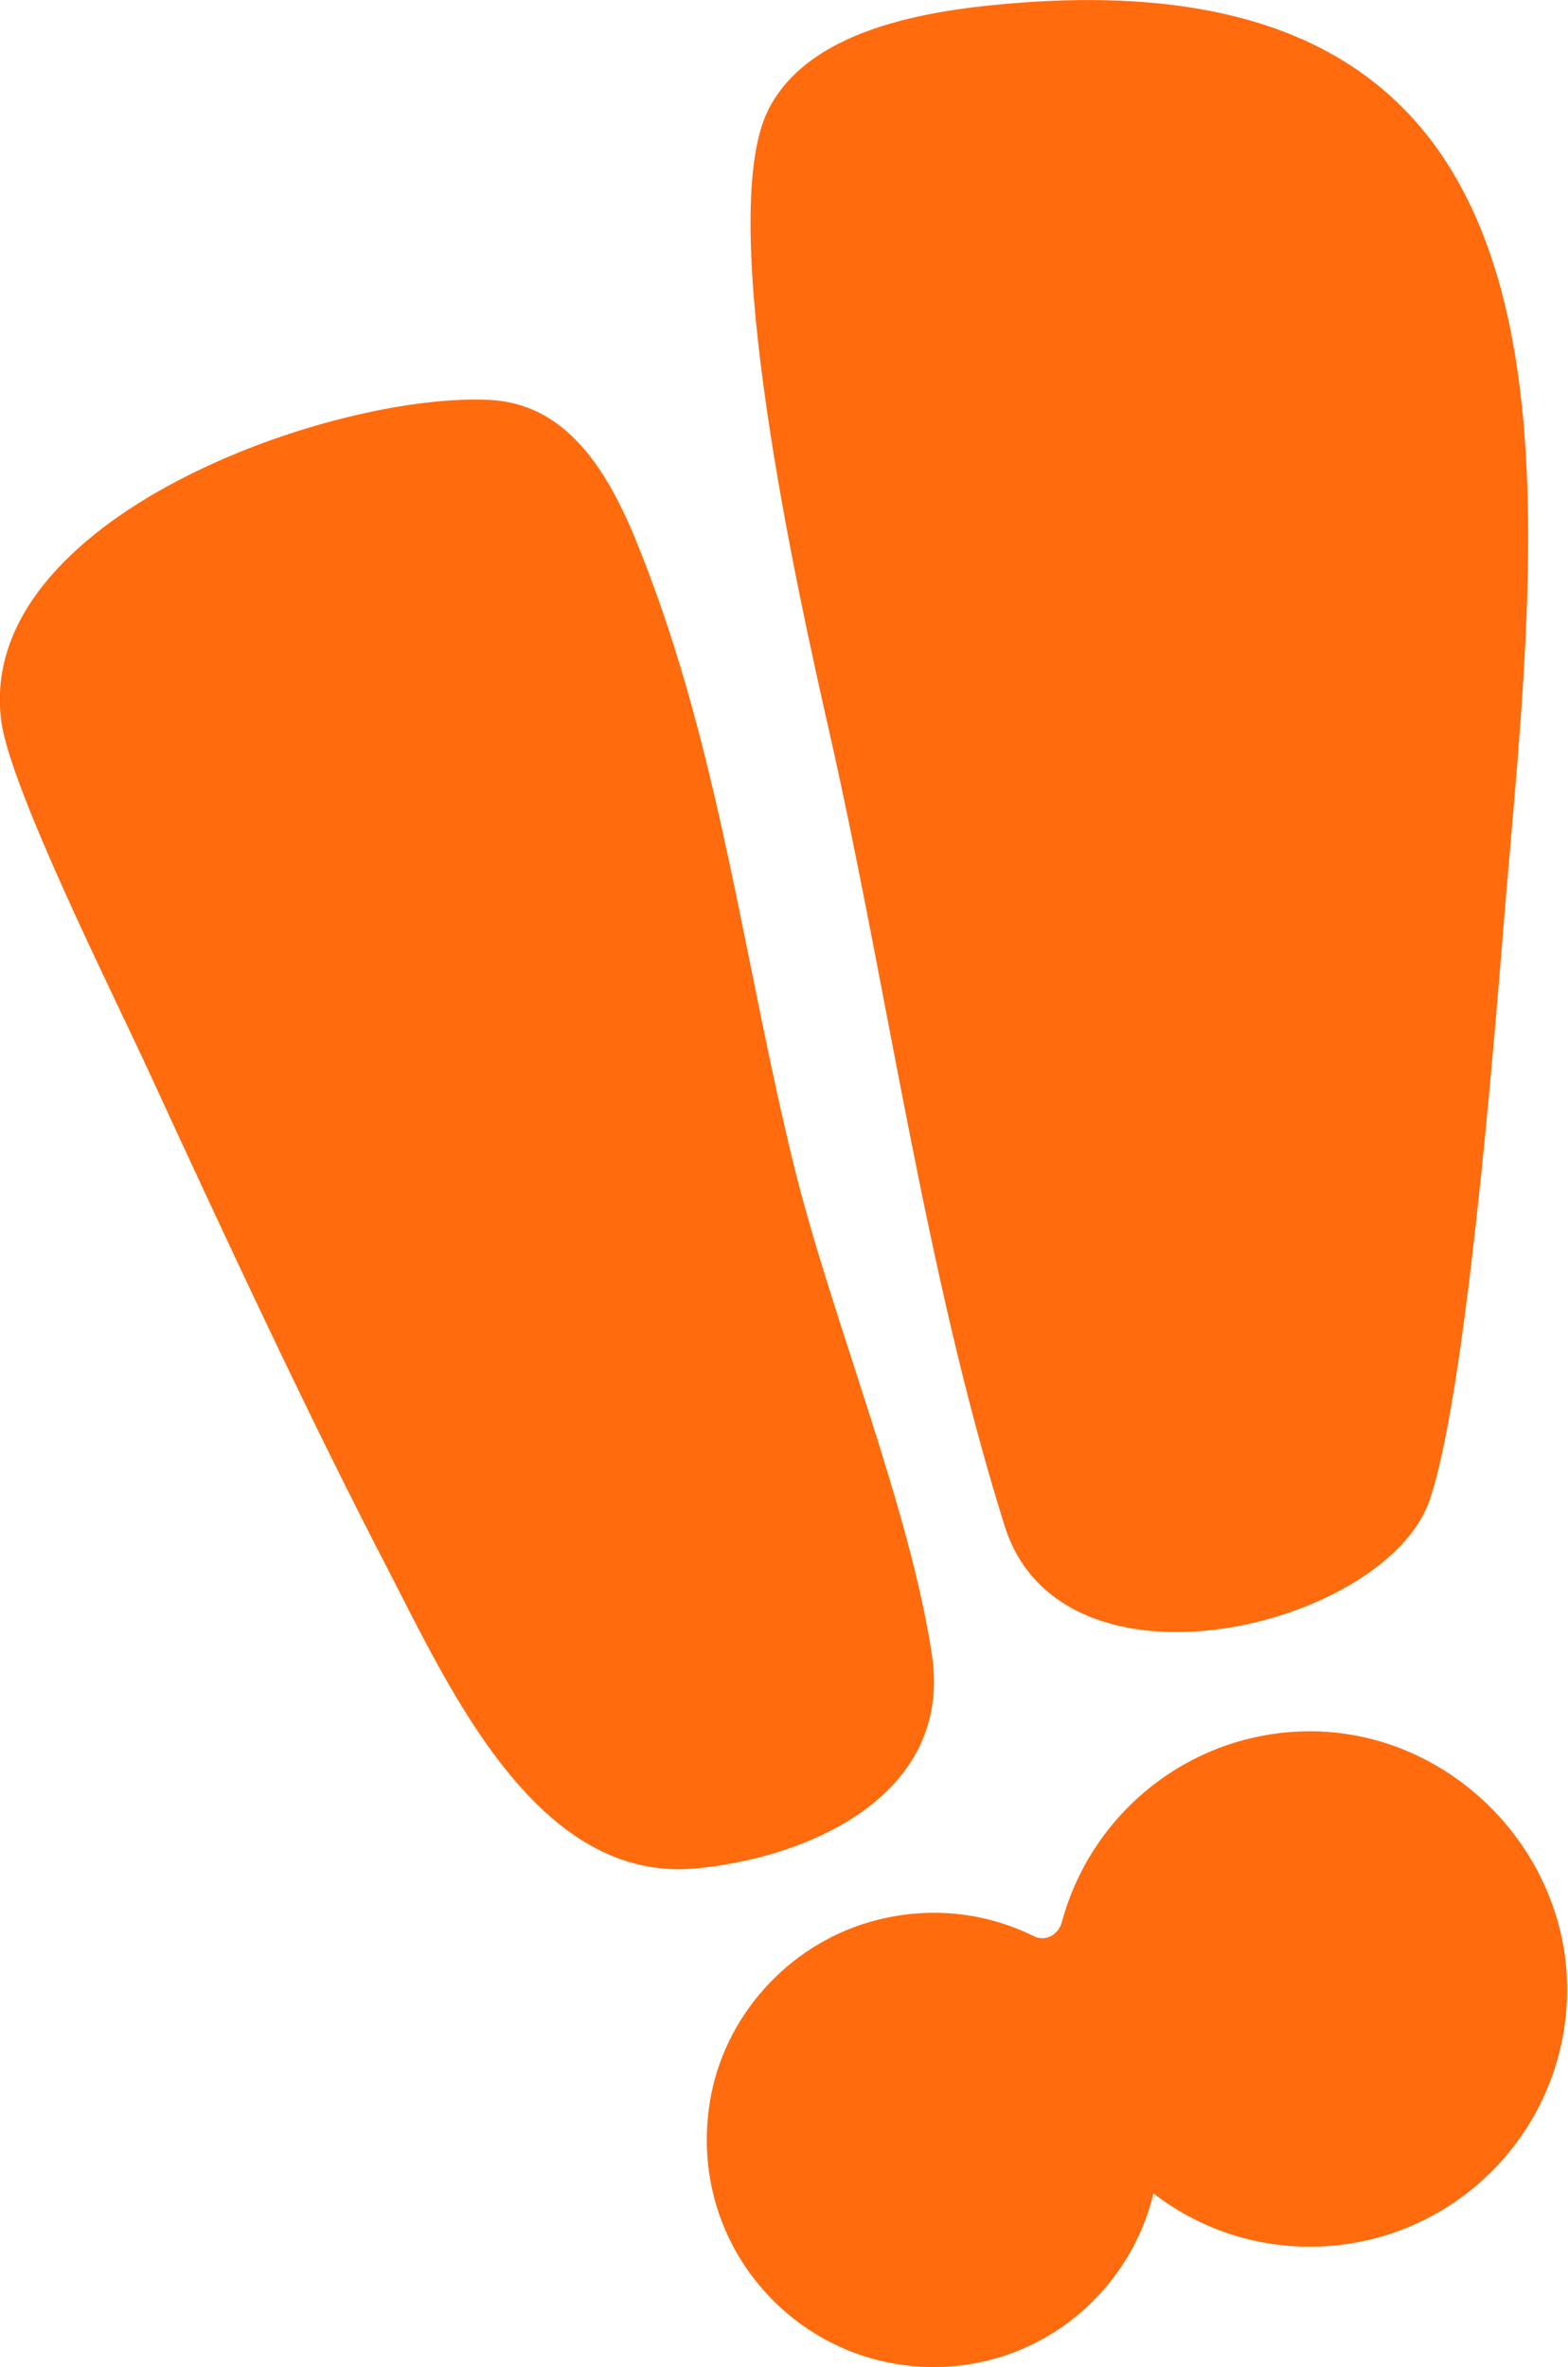 <?xml version="1.0" encoding="UTF-8"?> <svg xmlns="http://www.w3.org/2000/svg" id="a" data-name="Layer 1" viewBox="0 0 36.24 54.68" width="36.24" height="54.68"><defs><style> .b { fill: #ff6b0d; } </style></defs><g><path class="b" d="M23.75.05c-1.99.14-5.01.51-6,2.5-1.24,2.51.71,11.23,1.4,14.28,1.36,5.98,2.23,12.57,4.07,18.42,1.32,4.2,8.81,2.33,9.82-.59.83-2.41,1.47-10.33,1.71-13.26C35.54,11.63,37.49-.88,23.75.05Z"></path><path class="b" d="M11.34,9.24C7.74,9.04-.6,11.95.03,16.66c.21,1.58,2.64,6.41,3.45,8.18,1.69,3.67,3.65,7.88,5.5,11.44,1.44,2.79,3.46,7.24,7.12,6.88,2.7-.26,5.91-1.75,5.44-4.92-.51-3.42-2.32-7.79-3.18-11.27-1.13-4.58-1.68-9.25-3.35-13.69-.63-1.67-1.53-3.92-3.67-4.04Z"></path></g><path class="b" d="M30.56,40c-2.88-.13-5.32,1.79-6.02,4.41-.08.28-.37.45-.64.32-1.05-.52-2.3-.71-3.62-.38-1.92.48-3.45,2.07-3.84,4.02-.66,3.36,1.89,6.31,5.14,6.31,2.47,0,4.52-1.71,5.08-4.01,1,.77,2.25,1.23,3.61,1.23,3.32,0,6-2.71,5.95-6.04-.05-3.09-2.59-5.72-5.68-5.86Z"></path></svg> 